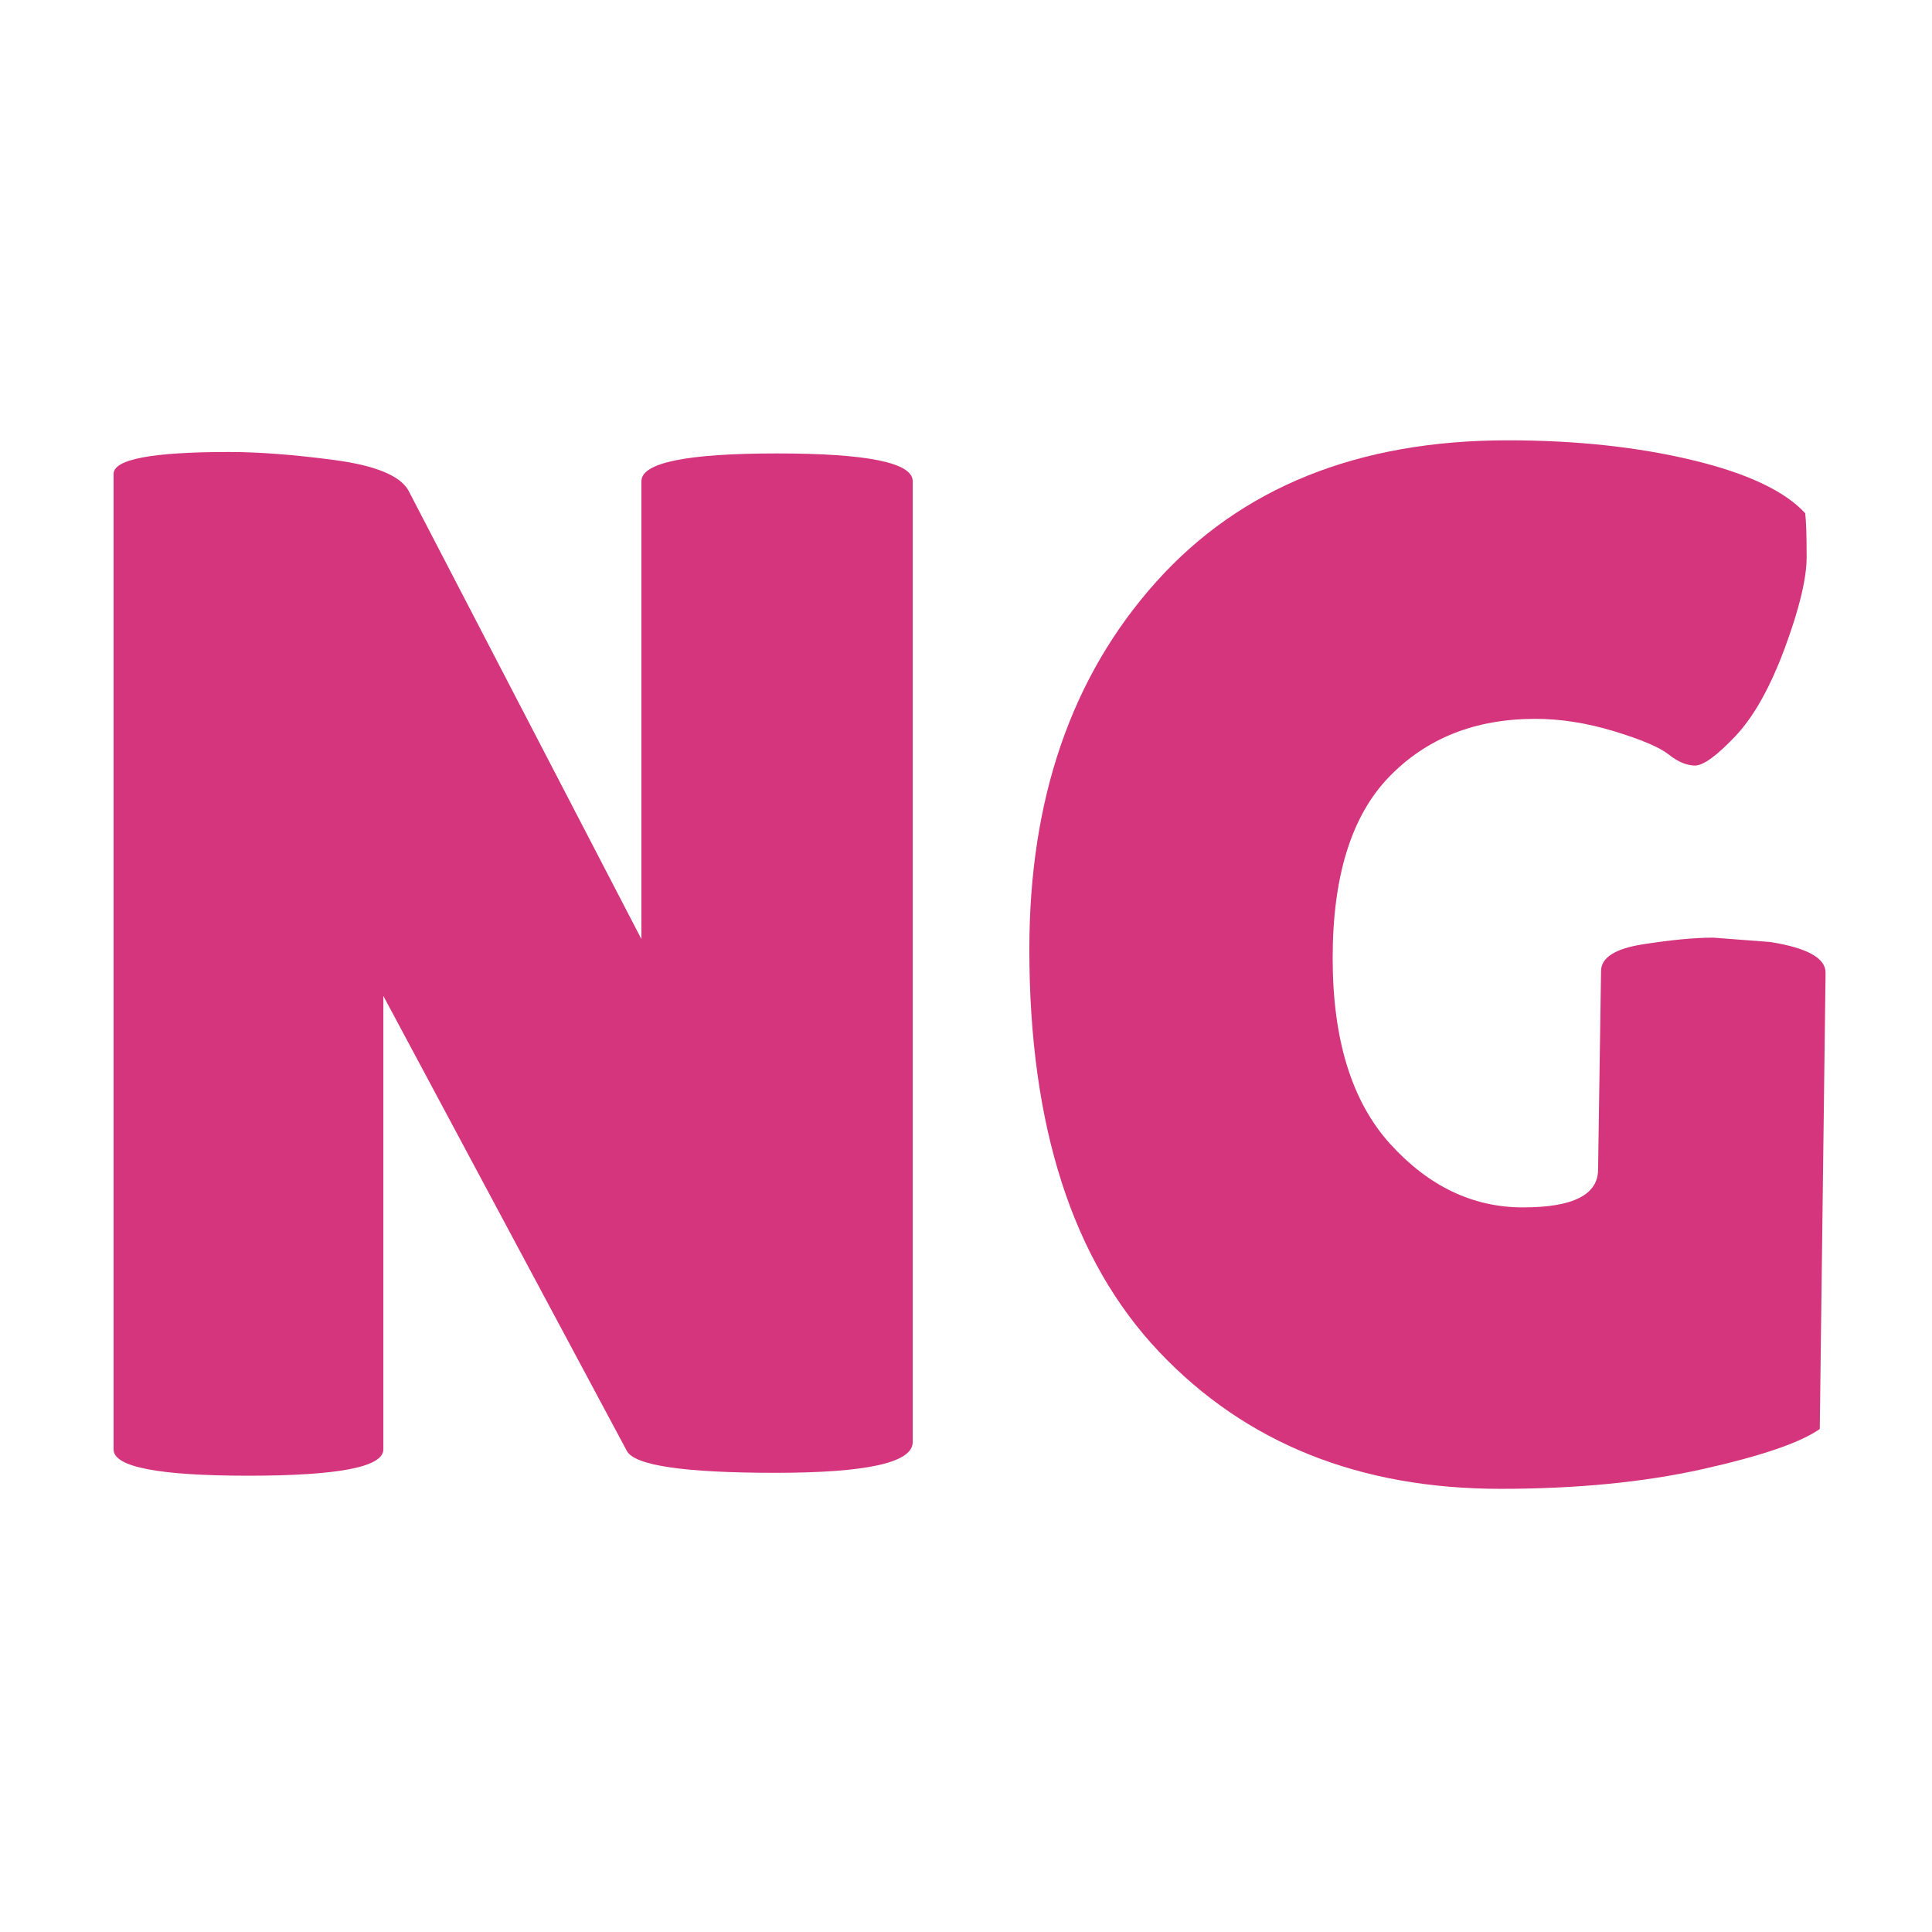 <svg xmlns="http://www.w3.org/2000/svg" xmlns:xlink="http://www.w3.org/1999/xlink" width="500" zoomAndPan="magnify" viewBox="0 0 375 375" height="500" preserveAspectRatio="xMidYMid meet" version="1.0"><defs><g/></defs><g fill="#d4357d" fill-opacity="1"><g transform="translate(7.891, 286.153)"><g><path d="M 169.266 -6.234 C 169.266 -2.266 160.395 -0.281 142.656 -0.281 C 124.914 -0.281 115.289 -1.695 113.781 -4.531 L 66.516 -92.844 L 66.516 -4.812 C 66.516 -1.414 57.785 0.281 40.328 0.281 C 22.879 0.281 14.156 -1.414 14.156 -4.812 L 14.156 -194.172 C 14.156 -197.004 21.609 -198.422 36.516 -198.422 C 42.359 -198.422 49.195 -197.898 57.031 -196.859 C 64.863 -195.816 69.629 -193.883 71.328 -191.062 L 116.609 -103.875 L 116.609 -192.75 C 116.609 -196.344 125.383 -198.141 142.938 -198.141 C 160.488 -198.141 169.266 -196.344 169.266 -192.75 Z M 169.266 -6.234 "/></g></g></g><g fill="#d4357d" fill-opacity="1"><g transform="translate(191.31, 286.153)"><g><path d="M 118.875 -59.156 L 119.453 -97.656 C 119.453 -100.289 122.188 -102.031 127.656 -102.875 C 133.125 -103.727 137.648 -104.156 141.234 -104.156 L 152.281 -103.312 C 159.445 -102.176 163.031 -100.195 163.031 -97.375 L 161.906 -8.781 C 158.125 -6.133 150.523 -3.535 139.109 -0.984 C 127.703 1.555 114.641 2.828 99.922 2.828 C 72.555 2.828 50.473 -6.035 33.672 -23.766 C 16.879 -41.504 8.484 -67.547 8.484 -101.891 C 8.484 -131.141 16.691 -154.914 33.109 -173.219 C 49.523 -191.531 72.266 -200.688 101.328 -200.688 C 114.535 -200.688 126.469 -199.41 137.125 -196.859 C 147.789 -194.305 155.109 -190.863 159.078 -186.531 C 159.266 -185.02 159.359 -182.188 159.359 -178.031 C 159.359 -173.883 157.941 -167.988 155.109 -160.344 C 152.273 -152.695 149.066 -146.988 145.484 -143.219 C 141.898 -139.445 139.305 -137.562 137.703 -137.562 C 136.098 -137.562 134.398 -138.27 132.609 -139.688 C 130.816 -141.102 127.273 -142.613 121.984 -144.219 C 116.703 -145.82 111.609 -146.625 106.703 -146.625 C 95.004 -146.625 85.52 -142.848 78.25 -135.297 C 70.988 -127.742 67.359 -116.039 67.359 -100.188 C 67.359 -84.344 71.082 -72.316 78.531 -64.109 C 85.988 -55.898 94.578 -51.797 104.297 -51.797 C 114.016 -51.797 118.875 -54.25 118.875 -59.156 Z M 118.875 -59.156 "/></g></g></g></svg>